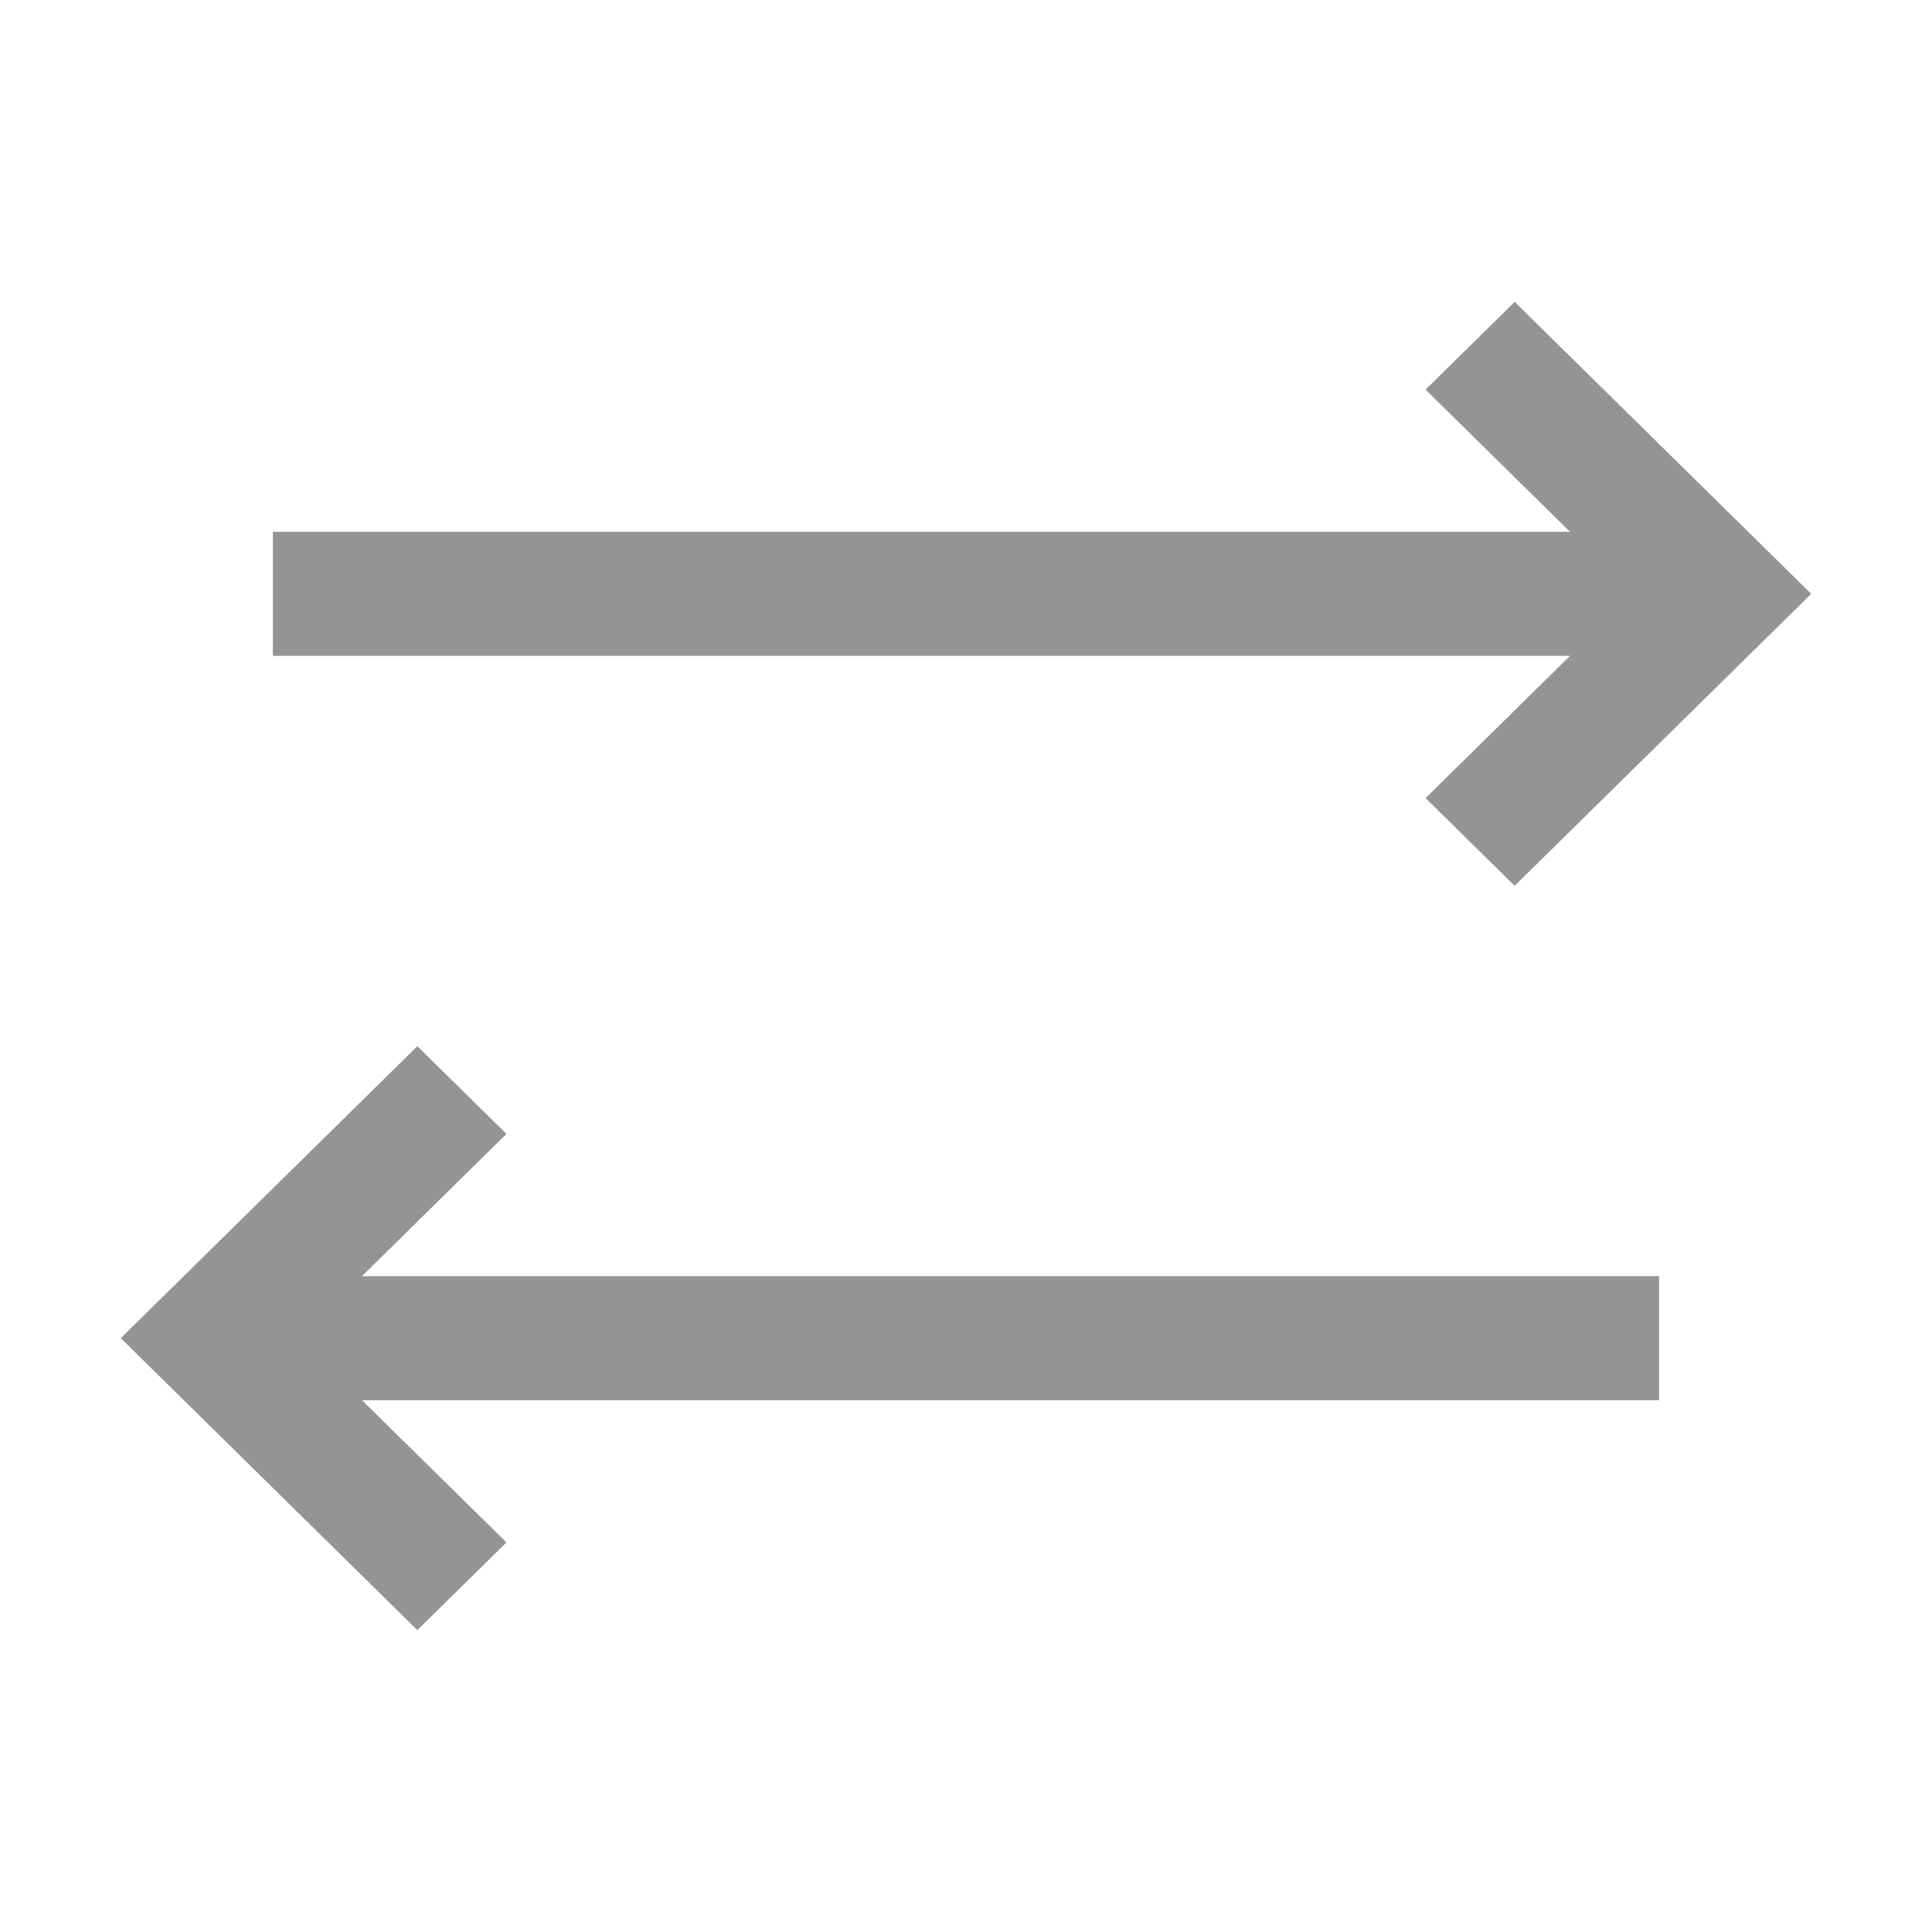 <svg width="64" height="64" viewBox="0 0 64 64" fill="none" xmlns="http://www.w3.org/2000/svg">
<path d="M50.175 10L47.223 12.906L52.009 17.617H9.039V21.726H52.009L47.223 26.438L50.175 29.343L60 19.672L50.175 10ZM13.825 34.657L4 44.328L13.825 54L16.777 51.095L11.991 46.383H54.961V42.274H11.991L16.777 37.562L13.825 34.657Z" fill="#949494"/>
</svg>
